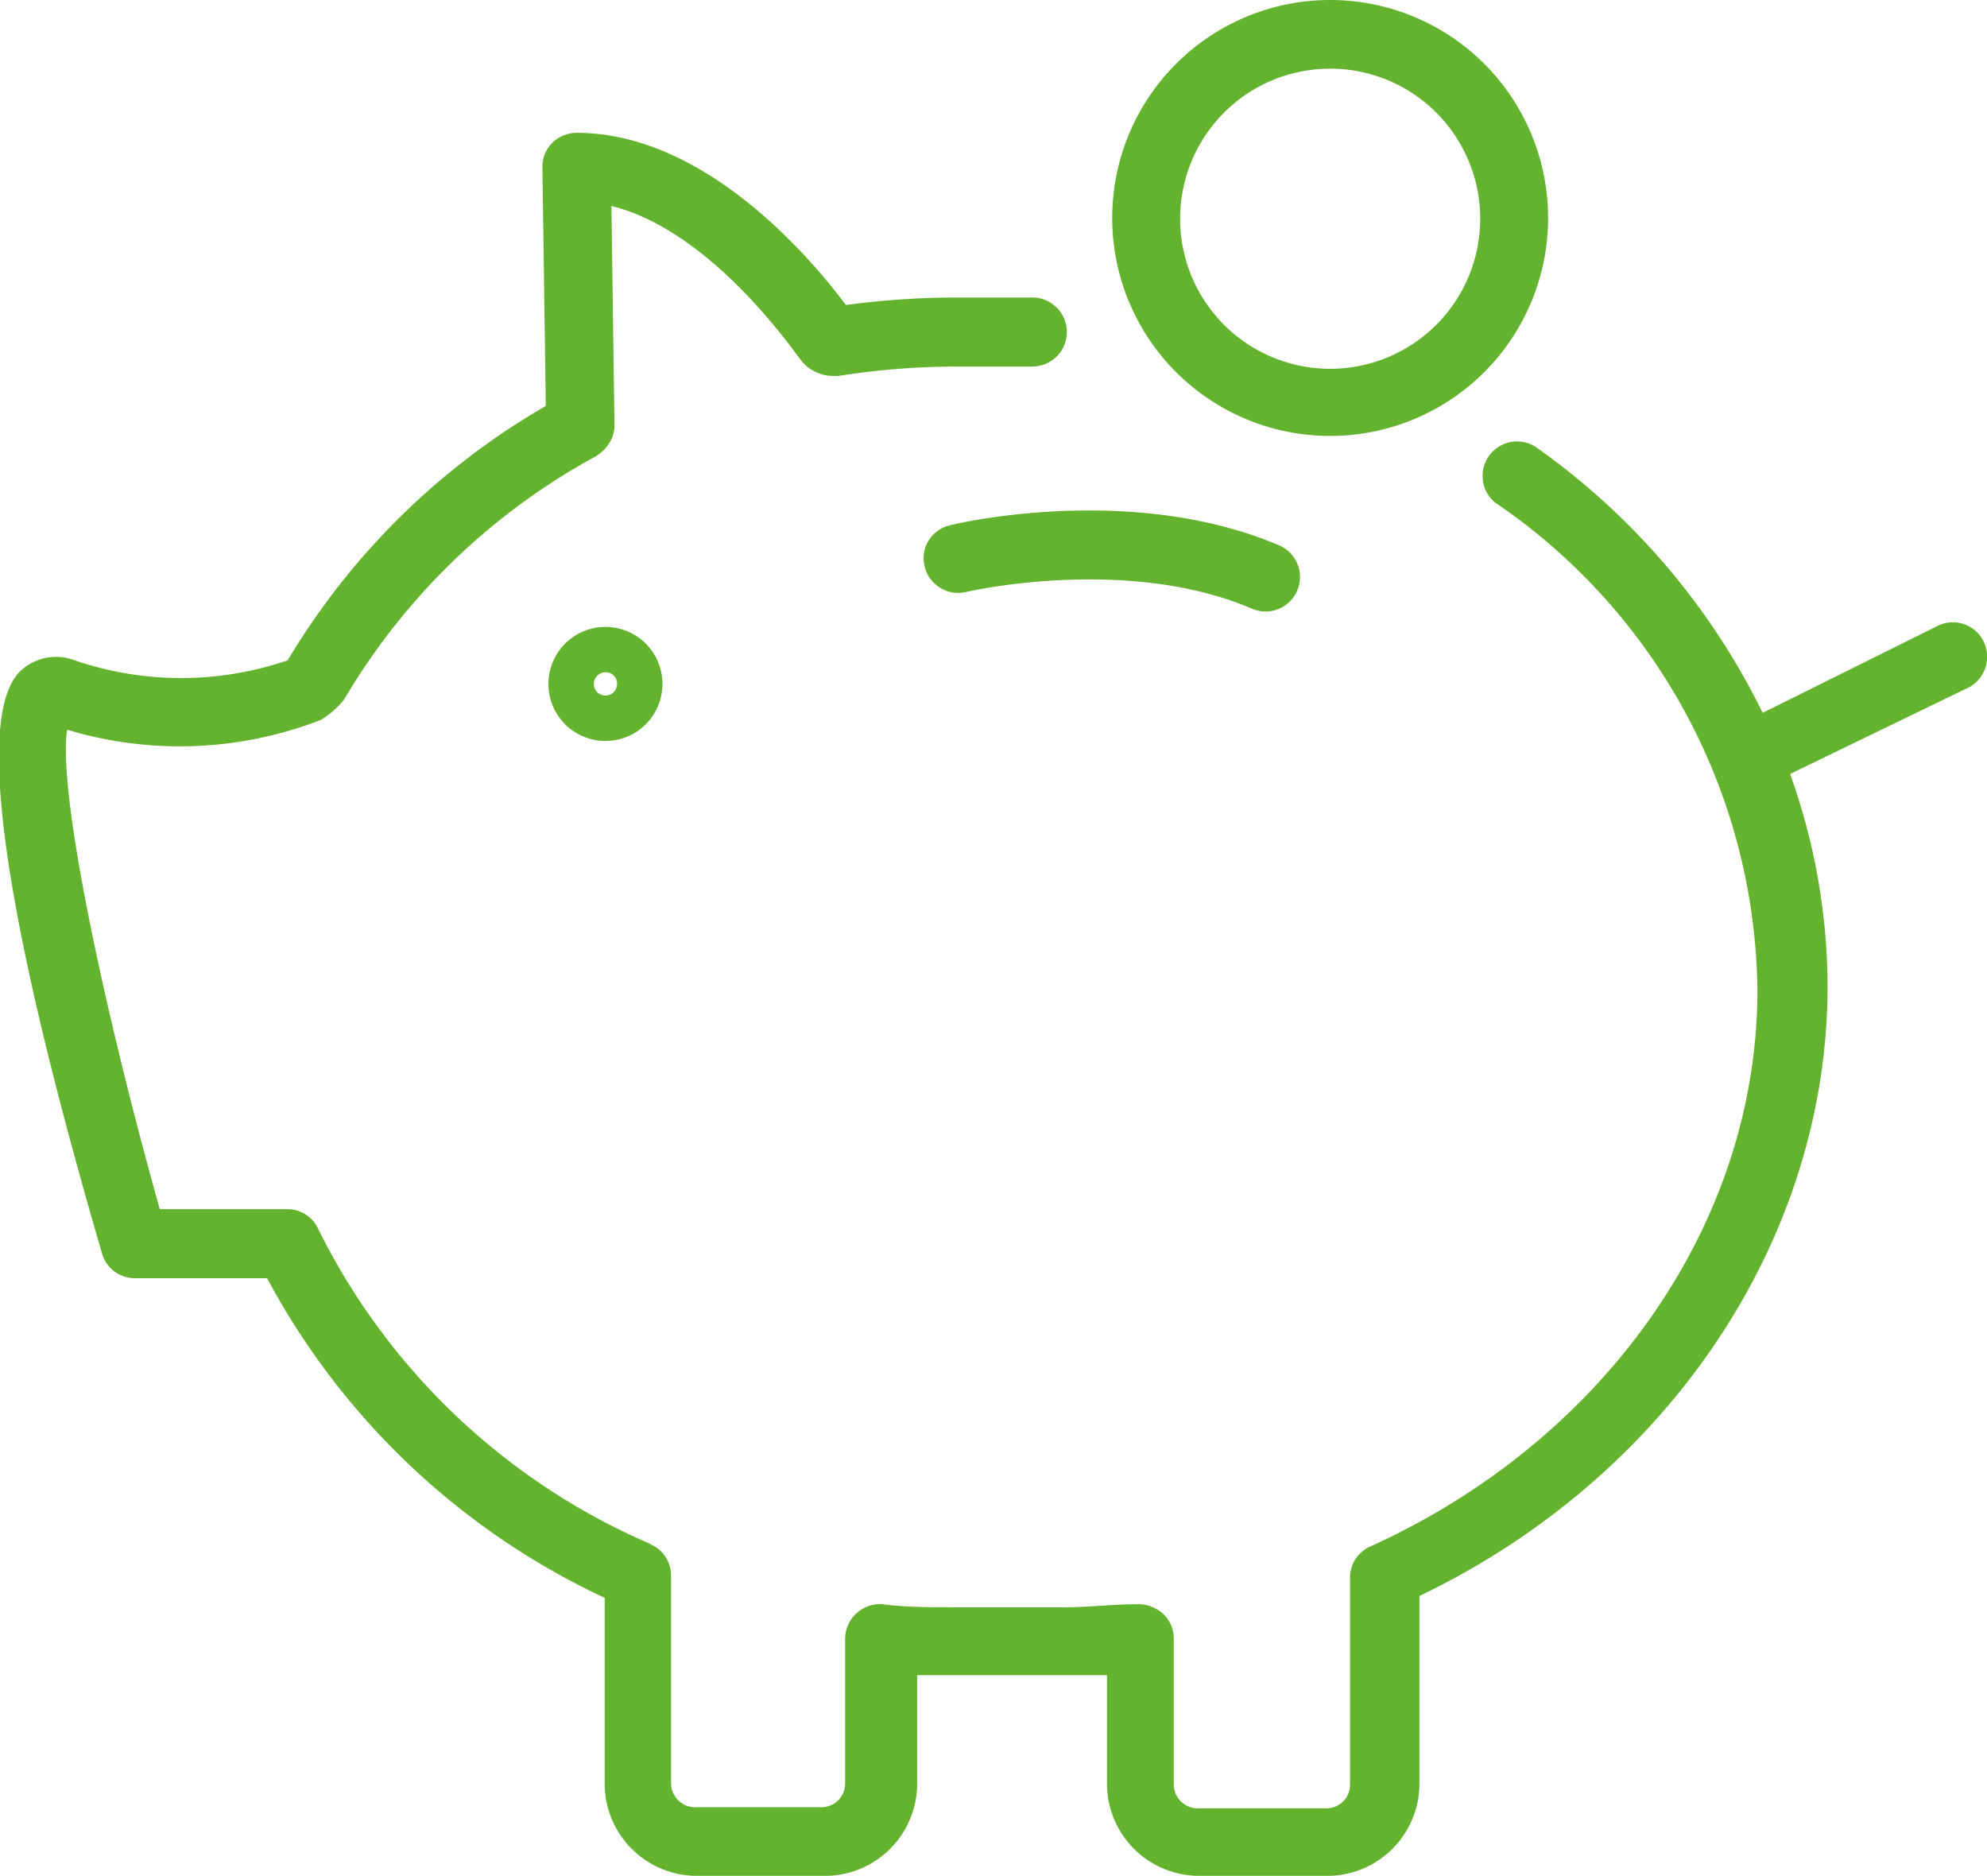 <?xml version="1.0" encoding="UTF-8"?> <svg xmlns="http://www.w3.org/2000/svg" id="Livello_1" data-name="Livello 1" viewBox="0 0 52.97 50"><defs><style>.cls-1{fill:#63b32f;}</style></defs><title>biotech-riduce-costo-in-uso_new</title><path class="cls-1" d="M58.89,17.1a.91.91,0,0,0-1.22-.42L53,19a18.76,18.76,0,0,0-6.07-7.1.92.92,0,0,0-1.07,1.49,15.92,15.92,0,0,1,7,13c0,6.22-4.06,12-10.34,14.84A.91.91,0,0,0,42,42v5.57a.63.63,0,0,1-.63.63H37.93a.64.64,0,0,1-.63-.63V43.68A.89.89,0,0,0,37,43a1,1,0,0,0-.7-.24c-.59,0-1.26.08-1.89.08h-3c-.62,0-1.27,0-1.87-.08a.93.93,0,0,0-1,.91v3.87a.63.63,0,0,1-.63.63H24.53a.64.64,0,0,1-.63-.63V42a.91.91,0,0,0-.51-.82l-.14-.07a17.67,17.67,0,0,1-8.76-8.36.9.9,0,0,0-.82-.52h-3.4C8.8,27,7.54,21.1,7.8,19.45a10.39,10.39,0,0,0,6.76-.26,2.39,2.39,0,0,0,.58-.49.61.61,0,0,0,.07-.1,17.48,17.48,0,0,1,6.67-6.43,1.06,1.06,0,0,0,.3-.26.88.88,0,0,0,.21-.6l-.08-5.82c2.75.68,5,4.08,5.06,4.12a1.09,1.09,0,0,0,.84.41h.15a20.39,20.39,0,0,1,3.06-.25h2.11a.92.92,0,1,0,0-1.84H31.42a22.21,22.21,0,0,0-2.86.2c-.94-1.26-3.76-4.59-7.18-4.59a.93.93,0,0,0-.65.27.89.89,0,0,0-.26.66l.09,6.35a19.19,19.19,0,0,0-6.88,6.78A8.77,8.77,0,0,1,8,17.6a1.39,1.39,0,0,0-1.44.28C5,19.36,6.9,27.14,8.73,33.41a.91.91,0,0,0,.88.66h3.52a19.62,19.62,0,0,0,9,8.52v4.95A2.46,2.46,0,0,0,24.56,50H28a2.46,2.46,0,0,0,2.46-2.46V44.65l1,0h3l1.06,0v2.89A2.46,2.46,0,0,0,38,50h3.39a2.46,2.46,0,0,0,2.46-2.46v-5c6.63-3.18,10.88-9.5,10.88-16.26a16.83,16.83,0,0,0-1-5.65l4.79-2.32A.93.93,0,0,0,58.89,17.1Z" transform="translate(-6.01 0)"></path><path class="cls-1" d="M20.63,18.23a1.52,1.52,0,1,0,1.52-1.52A1.52,1.52,0,0,0,20.63,18.23Zm1.83,0a.31.31,0,1,1-.31-.31A.3.3,0,0,1,22.46,18.23Z" transform="translate(-6.01 0)"></path><path class="cls-1" d="M41.47,11.62a5.81,5.81,0,1,0-5.81-5.81A5.81,5.81,0,0,0,41.47,11.62Zm0-9.79a4,4,0,1,1-4,4A4,4,0,0,1,41.47,1.83Z" transform="translate(-6.01 0)"></path><path class="cls-1" d="M30.66,15.1a.92.92,0,0,0,1.1.68s4.27-1,7.64.45a.92.92,0,0,0,.36.07.92.92,0,0,0,.36-1.76c-3.94-1.68-8.59-.59-8.78-.54A.9.9,0,0,0,30.66,15.1Z" transform="translate(-6.01 0)"></path></svg> 